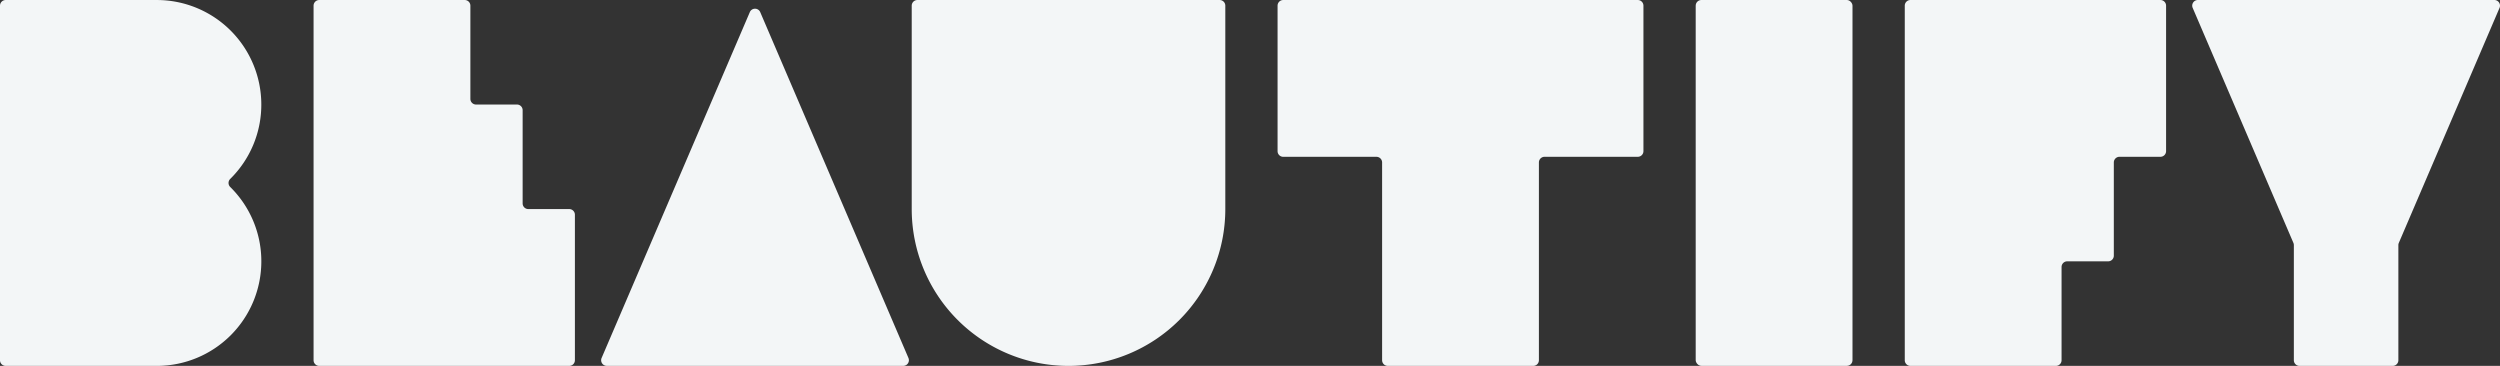 <svg xmlns="http://www.w3.org/2000/svg" xmlns:xlink="http://www.w3.org/1999/xlink" viewBox="194 193.99 1325.62 194.01"><rect x="194" y="193.99" width="1325.62" height="194.01" fill="#333333" stroke="none"/><defs><style>.a{fill:none;}.b{fill:#f3f6f7;}.c{clip-path:url(#a);}</style><clipPath id="a"><rect class="a" x="1903.9" y="-1324.11" width="1000" height="1000"/></clipPath></defs><path class="b" d="M332.56,249.42h0A55.43,55.43,0,0,0,277.13,194H197a3,3,0,0,0-3,3V385a3,3,0,0,0,3,3h80.14a55.43,55.43,0,0,0,55.43-55.43h0a55.23,55.23,0,0,0-16.49-39.43,3,3,0,0,1,0-4.28A55.23,55.23,0,0,0,332.56,249.42Z"/><path class="b" d="M513,383.81l78.59-183.38a3,3,0,0,1,5.52,0l78.59,183.38a3,3,0,0,1-2.76,4.18H515.71A3,3,0,0,1,513,383.81Z"/><path class="b" d="M680.44,194H840.72a3,3,0,0,1,3,3V304.85A83.14,83.14,0,0,1,760.58,388h0a83.14,83.14,0,0,1-83.14-83.14V197a3,3,0,0,1,3-3Z"/><path class="b" d="M1065.43,197a3,3,0,0,0-3-3h-188a3,3,0,0,0-3,3v77.14a3,3,0,0,0,3,3h49.43a3,3,0,0,1,3,3V385a3,3,0,0,0,3,3H1007a3,3,0,0,0,3-3V280.13a3,3,0,0,1,3-3h49.43a3,3,0,0,0,3-3Z"/><path class="b" d="M1519.37,198.18a3,3,0,0,0-2.76-4.19H1359.43a3,3,0,0,0-2.76,4.19l53.39,124.58a3,3,0,0,1,.25,1.18V385a3,3,0,0,0,3,3h49.42a3,3,0,0,0,3-3V323.94a3,3,0,0,1,.25-1.18Z"/><rect class="b" x="1093.14" y="193.99" width="83.14" height="193.99" rx="3"/><path class="b" d="M1342.56,197a3,3,0,0,0-3-3H1207a3,3,0,0,0-3,3V385a3,3,0,0,0,3,3h77.14a3,3,0,0,0,3-3V335.56a3,3,0,0,1,3-3h21.71a3,3,0,0,0,3-3V280.13a3,3,0,0,1,3-3h21.71a3,3,0,0,0,3-3Z"/><path class="b" d="M471.13,301.85V252.42a3,3,0,0,0-3-3H446.42a3,3,0,0,1-3-3V197a3,3,0,0,0-3-3H363.27a3,3,0,0,0-3,3V385a3,3,0,0,0,3,3H495.84a3,3,0,0,0,3-3V307.85a3,3,0,0,0-3-3H474.13A3,3,0,0,1,471.13,301.85Z"/></svg>